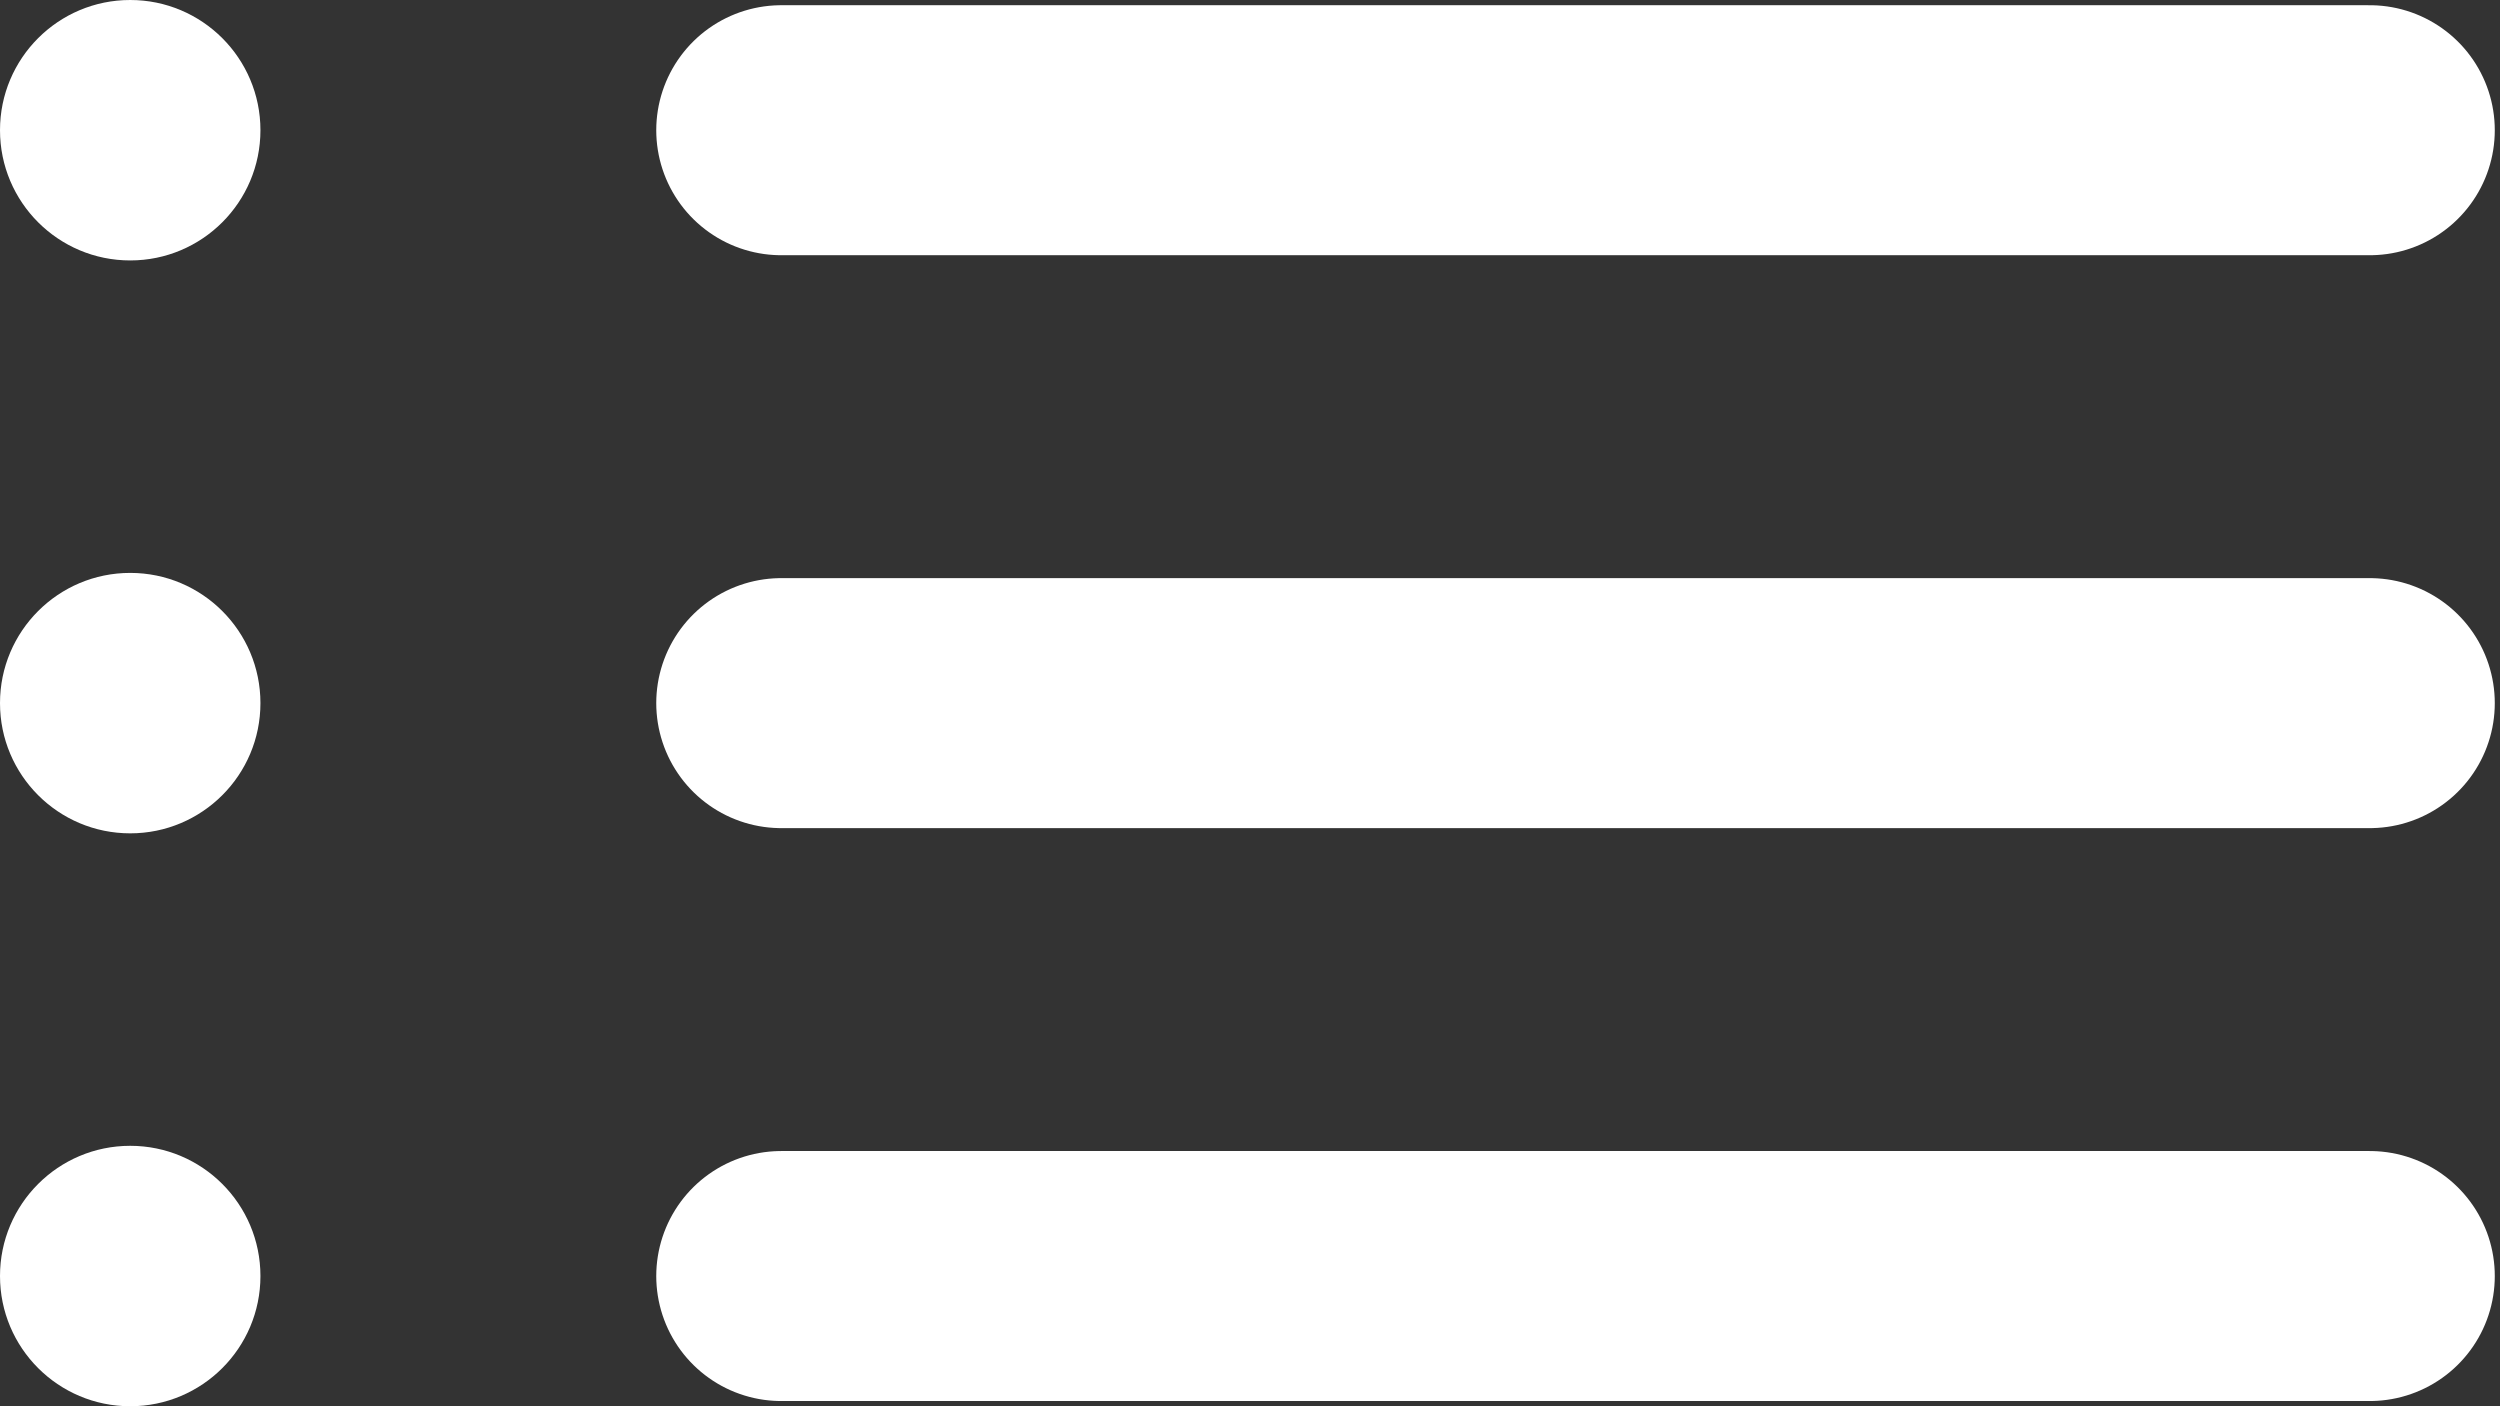 <svg
  width="80"
  height="45"
  viewBox="0 0 80 45"
  fill="none"
  xmlns="http://www.w3.org/2000/svg"
>
  <rect x="0" y="0" width="80" height="45" fill="#333333" stroke="none"/>
  <path
    d="M25 4.167H75.833"
    stroke="white"
    stroke-width="8"
    stroke-linecap="round"
  />
  <path
    d="M25 22.5H75.833"
    stroke="white"
    stroke-width="8"
    stroke-linecap="round"
  />
  <path
    d="M25 40.833H75.833"
    stroke="white"
    stroke-width="8"
    stroke-linecap="round"
  />
  <circle cx="4.167" cy="4.167" r="4.167" fill="white" />
  <circle cx="4.167" cy="22.5" r="4.167" fill="white" />
  <circle cx="4.167" cy="40.833" r="4.167" fill="white" />
</svg>
